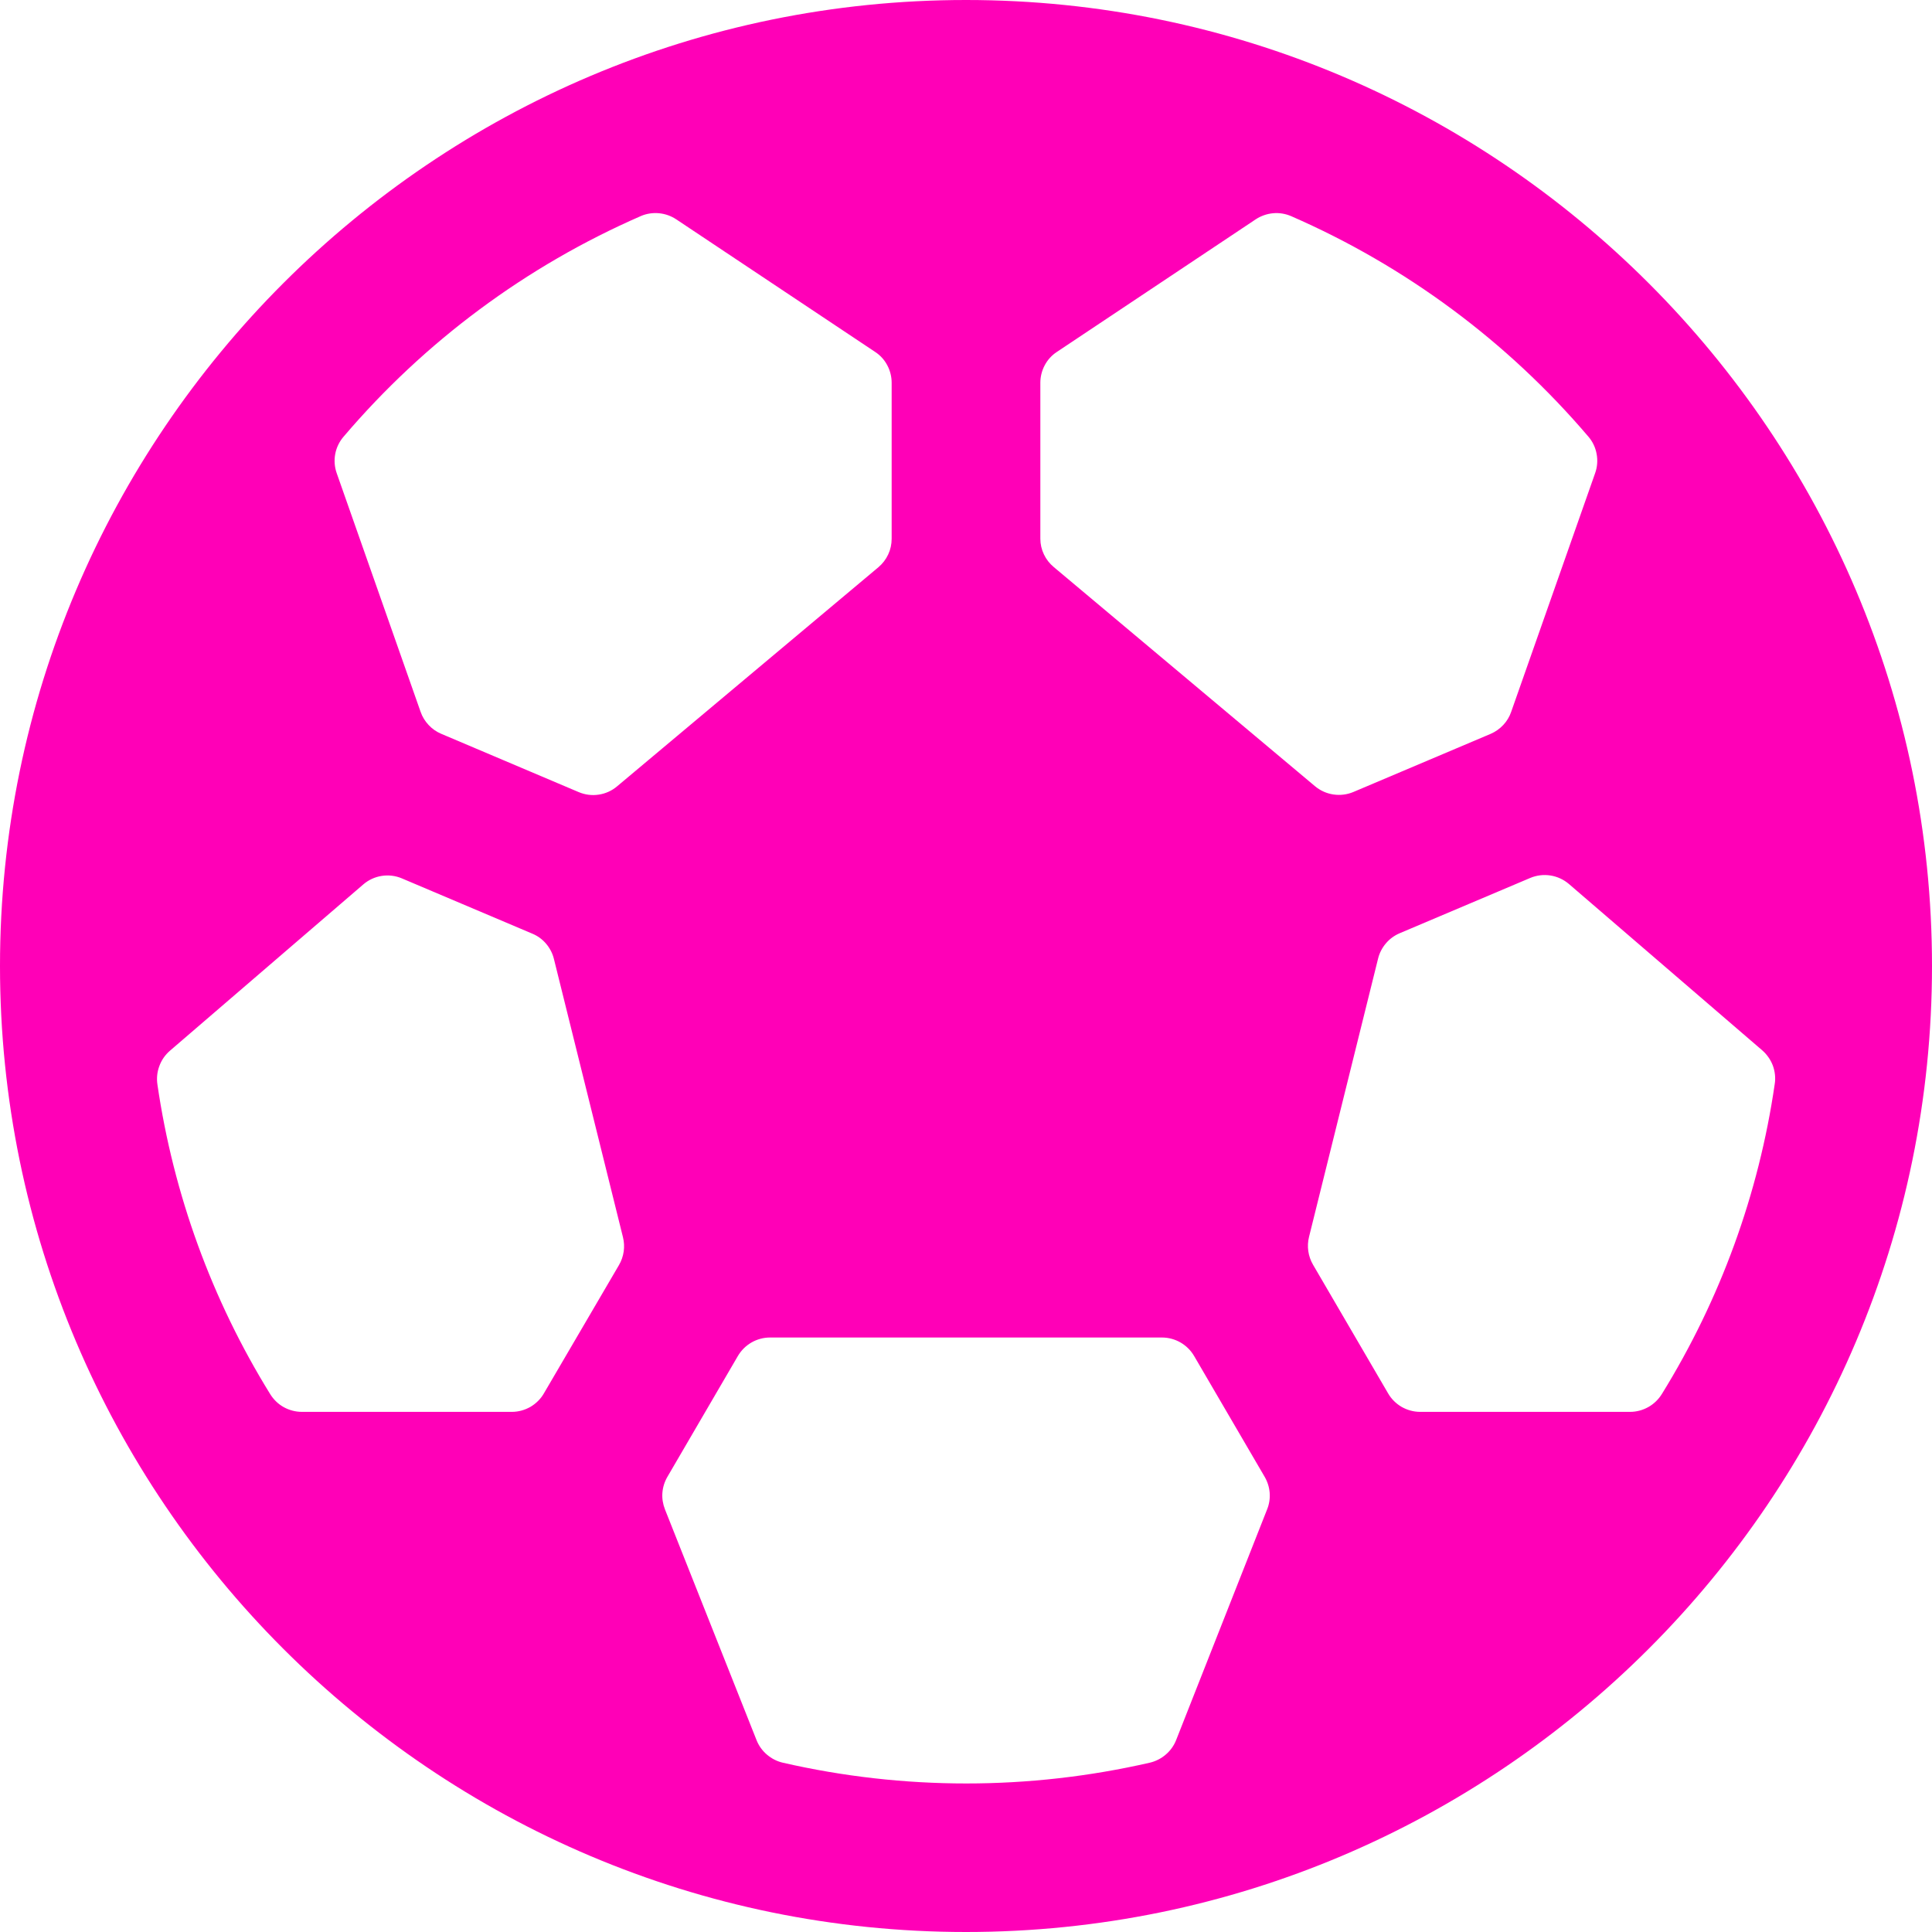 <?xml version="1.0" encoding="UTF-8" standalone="no"?>
<svg
   width="27"
   height="27"
   viewBox="0 0 27 27"
   fill="none"
   version="1.1"
   id="svg4"
   sodipodi:docname="icon-ball.svg"
   inkscape:version="1.1.2 (0a00cf5339, 2022-02-04)"
   xmlns:inkscape="http://www.inkscape.org/namespaces/inkscape"
   xmlns:sodipodi="http://sodipodi.sourceforge.net/DTD/sodipodi-0.dtd"
   xmlns="http://www.w3.org/2000/svg"
   xmlns:svg="http://www.w3.org/2000/svg">
  <defs
     id="defs8" />
  <sodipodi:namedview
     id="namedview6"
     pagecolor="#ffffff"
     bordercolor="#666666"
     borderopacity="1.0"
     inkscape:pageshadow="2"
     inkscape:pageopacity="0.0"
     inkscape:pagecheckerboard="0"
     showgrid="false"
     inkscape:zoom="28.962963"
     inkscape:cx="13.5"
     inkscape:cy="13.517263"
     inkscape:window-width="1850"
     inkscape:window-height="1016"
     inkscape:window-x="0"
     inkscape:window-y="0"
     inkscape:window-maximized="1"
     inkscape:current-layer="svg4" />
  <path
     d="M13.5 0C6.056 0 0 6.056 0 13.5C0 20.944 6.056 27 13.5 27C20.944 27 27 20.944 27 13.5C27 6.056 20.944 0 13.5 0ZM22.781 19.731H19.846C19.755 19.731 19.666 19.706 19.587 19.661C19.509 19.615 19.443 19.55 19.398 19.471L18.35 17.675C18.281 17.557 18.261 17.417 18.294 17.285L19.259 13.396C19.278 13.318 19.316 13.245 19.368 13.184C19.42 13.122 19.486 13.074 19.561 13.042L21.384 12.27C21.474 12.232 21.572 12.22 21.667 12.235C21.763 12.25 21.852 12.291 21.926 12.354L24.628 14.679C24.694 14.737 24.745 14.81 24.776 14.892C24.806 14.975 24.816 15.064 24.802 15.15C24.579 16.686 24.042 18.159 23.227 19.478C23.18 19.555 23.115 19.619 23.037 19.663C22.959 19.707 22.871 19.731 22.781 19.731ZM5.615 12.275L7.439 13.048C7.514 13.079 7.58 13.127 7.632 13.189C7.684 13.25 7.722 13.323 7.741 13.401L8.706 17.29C8.739 17.422 8.719 17.562 8.65 17.68L7.602 19.471C7.557 19.55 7.491 19.615 7.413 19.661C7.334 19.706 7.245 19.731 7.154 19.731H4.219C4.13 19.731 4.043 19.708 3.965 19.665C3.888 19.622 3.823 19.559 3.776 19.483C2.96 18.164 2.424 16.691 2.2 15.156C2.187 15.069 2.196 14.98 2.227 14.898C2.257 14.815 2.308 14.742 2.375 14.684L5.077 12.36C5.15 12.297 5.239 12.256 5.334 12.241C5.429 12.226 5.527 12.238 5.615 12.275ZM22.292 6.613L21.119 9.948C21.096 10.016 21.058 10.079 21.009 10.131C20.96 10.184 20.9 10.226 20.834 10.255L18.914 11.068C18.826 11.105 18.73 11.117 18.635 11.103C18.54 11.089 18.451 11.049 18.378 10.988L14.727 7.925C14.668 7.876 14.621 7.816 14.589 7.748C14.556 7.679 14.539 7.605 14.539 7.529V5.349C14.539 5.264 14.56 5.18 14.6 5.105C14.64 5.029 14.698 4.965 14.77 4.918L17.549 3.065C17.622 3.017 17.706 2.988 17.792 2.98C17.879 2.972 17.967 2.987 18.047 3.022C19.646 3.72 21.066 4.773 22.197 6.101C22.257 6.17 22.297 6.254 22.313 6.344C22.33 6.434 22.323 6.527 22.292 6.613ZM9.45 3.065L12.23 4.918C12.302 4.965 12.36 5.029 12.4 5.105C12.44 5.18 12.461 5.264 12.461 5.349V7.529C12.461 7.605 12.445 7.68 12.413 7.748C12.381 7.817 12.334 7.878 12.276 7.927L8.624 10.989C8.551 11.051 8.462 11.091 8.368 11.105C8.273 11.12 8.176 11.107 8.088 11.07L6.166 10.255C6.099 10.227 6.039 10.185 5.99 10.132C5.94 10.079 5.902 10.017 5.878 9.948L4.706 6.614C4.675 6.527 4.668 6.434 4.685 6.344C4.702 6.254 4.743 6.17 4.803 6.101C5.935 4.771 7.356 3.717 8.957 3.019C9.036 2.985 9.123 2.972 9.209 2.98C9.295 2.988 9.378 3.017 9.45 3.065ZM10.573 24.319L9.293 21.094C9.264 21.02 9.251 20.941 9.257 20.863C9.263 20.784 9.287 20.708 9.327 20.639L10.311 18.952C10.357 18.873 10.422 18.808 10.501 18.762C10.579 18.717 10.669 18.692 10.76 18.692H16.24C16.331 18.692 16.421 18.717 16.499 18.762C16.578 18.808 16.643 18.873 16.689 18.952L17.674 20.639C17.714 20.708 17.738 20.784 17.744 20.863C17.75 20.941 17.738 21.02 17.708 21.094L16.437 24.317C16.406 24.396 16.356 24.466 16.291 24.521C16.227 24.576 16.15 24.615 16.068 24.634C14.38 25.021 12.627 25.021 10.94 24.634C10.858 24.615 10.782 24.576 10.718 24.521C10.654 24.467 10.604 24.397 10.573 24.319Z"
     fill="#6D4EEC"
     id="path2"
     style="fill:#ff00b7;fill-opacity:1" />
</svg>
